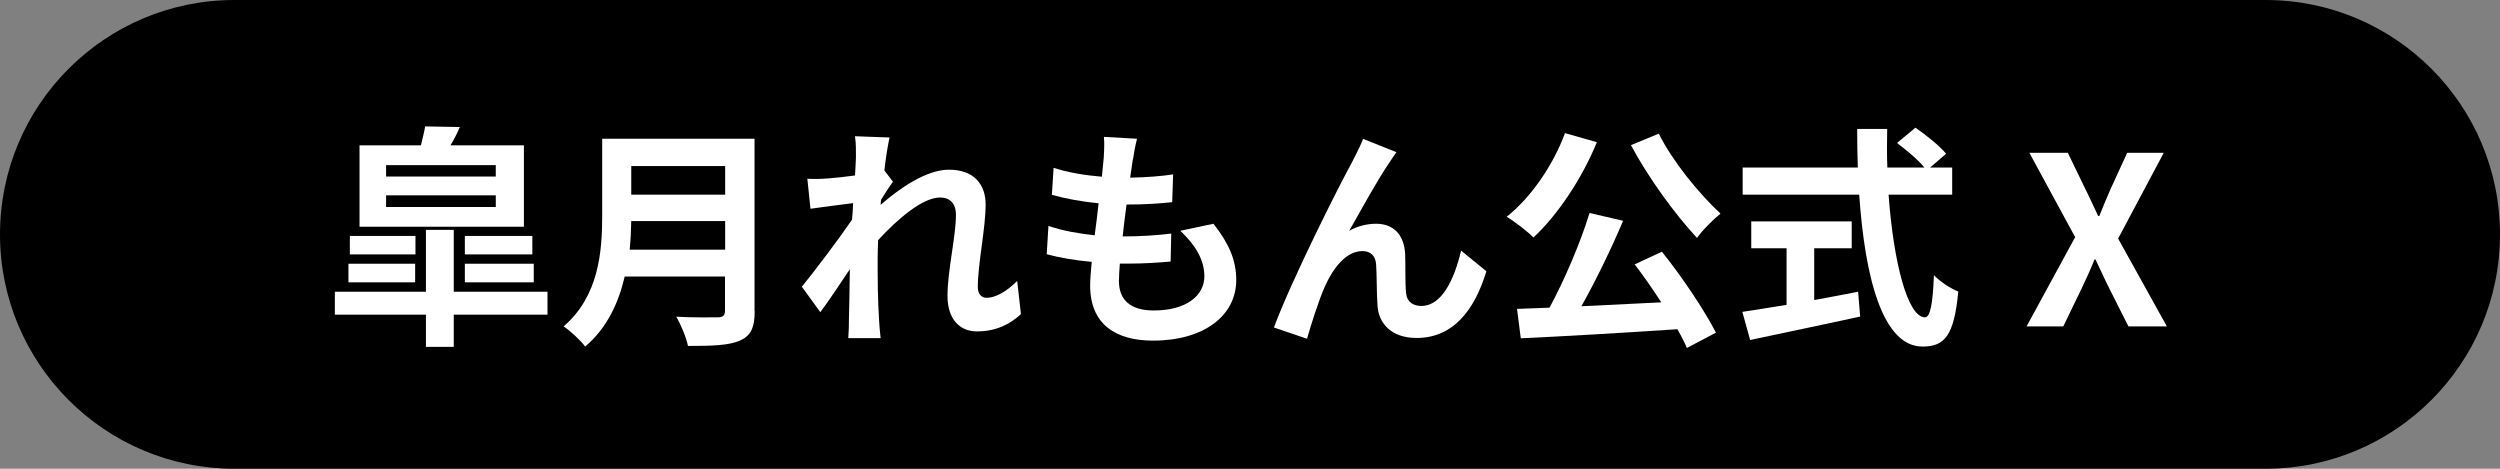 <?xml version="1.0" encoding="UTF-8"?>
<svg id="_レイヤー_2" data-name="レイヤー 2" xmlns="http://www.w3.org/2000/svg" viewBox="0 0 160 30">
  <rect x="0" y="0" width="160" height="30" fill="#808080" stroke="none"/>
  <defs>
    <style>
      .cls-1 {
        fill: #fff;
      }
    </style>
  </defs>
  <g id="_レイヤー_3" data-name="レイヤー 3">
    <g>
      <path d="M145,30H15C6.72,30,0,23.28,0,15H0C0,6.72,6.72,0,15,0H145c8.28,0,15,6.72,15,15h0c0,8.28-6.72,15-15,15Z"/>
      <g>
        <path class="cls-1" d="M35.04,20.14h-6v2.06h-1.78v-2.06h-5.83v-1.47h5.83v-3.96h1.78v3.96h6v1.47Zm-8.47-2.07h-4.27v-1.19h4.27v1.19Zm.02-1.79h-4.2v-1.18h4.2v1.18Zm6.93-1.77h-10.51v-5.21h3.93c.1-.42,.21-.85,.27-1.21l2.22,.04c-.18,.42-.39,.83-.6,1.17h4.7v5.21Zm-1.79-3.94h-7.02v.73h7.02v-.73Zm0,1.93h-7.02v.75h7.02v-.75Zm-1.98,2.6h4.32v1.18h-4.32v-1.18Zm0,1.78h4.41v1.19h-4.41v-1.19Z"/>
        <path class="cls-1" d="M48.3,19.91c0,1.08-.26,1.59-.95,1.89-.72,.31-1.77,.34-3.32,.34-.1-.52-.46-1.38-.75-1.87,1.05,.06,2.31,.04,2.64,.04,.36,0,.48-.12,.48-.44v-2.17h-6.42c-.39,1.68-1.14,3.31-2.53,4.48-.27-.38-.99-1.04-1.38-1.29,2.26-1.94,2.47-4.8,2.47-7.08v-4.93h9.75v11.02Zm-1.89-3.93v-1.83h-6.01c-.01,.57-.04,1.2-.1,1.83h6.12Zm-6.01-5.35v1.83h6.01v-1.83h-6.01Z"/>
        <path class="cls-1" d="M54.74,8.72l2.19,.08c-.09,.42-.23,1.18-.33,2.11l.55,.72c-.21,.27-.51,.76-.76,1.15-.02,.1-.02,.21-.03,.33,1.19-1.04,2.91-2.25,4.37-2.25,1.62,0,2.35,.96,2.35,2.22,0,1.56-.5,3.77-.5,5.31,0,.39,.2,.67,.57,.67,.55,0,1.26-.39,1.95-1.08l.24,2.12c-.69,.65-1.6,1.11-2.82,1.11-1.12,0-1.88-.81-1.88-2.27,0-1.62,.54-3.82,.54-5.19,0-.74-.39-1.11-1.02-1.11-1.11,0-2.73,1.38-3.96,2.73-.02,.42-.03,.83-.03,1.21,0,1.23,0,2.49,.09,3.9,.01,.27,.06,.81,.1,1.16h-2.07c.03-.35,.04-.87,.04-1.11,.03-1.17,.04-2.04,.06-3.3-.63,.95-1.36,2.04-1.89,2.75l-1.18-1.63c.85-1.05,2.35-3.03,3.21-4.29,.03-.35,.06-.71,.07-1.06-.73,.09-1.89,.24-2.73,.36l-.2-1.92c.44,.02,.78,.02,1.31-.02,.43-.03,1.09-.1,1.74-.19,.03-.57,.06-.99,.06-1.15,0-.44,.01-.89-.06-1.35Z"/>
        <path class="cls-1" d="M72.5,10.21c-.04,.25-.1,.66-.17,1.16,1.08-.02,2.04-.1,2.75-.21l-.06,1.78c-.9,.09-1.73,.15-2.92,.15-.09,.66-.18,1.37-.25,2.04h.1c.93,0,2.04-.06,3.01-.18l-.04,1.79c-.84,.07-1.71,.13-2.65,.13h-.6c-.03,.45-.06,.83-.06,1.1,0,1.25,.76,1.9,2.23,1.9,2.1,0,3.24-.96,3.24-2.19,0-1.02-.55-1.98-1.54-2.91l2.12-.45c.99,1.26,1.46,2.33,1.46,3.6,0,2.26-2.04,3.88-5.33,3.88-2.35,0-4.02-1.02-4.02-3.52,0-.36,.04-.9,.1-1.52-1.09-.1-2.08-.27-2.88-.49l.11-1.81c.97,.33,1.98,.49,2.96,.6,.09-.67,.18-1.38,.25-2.05-1.04-.1-2.1-.29-2.99-.54l.11-1.73c.87,.29,1.99,.48,3.09,.57,.04-.47,.09-.87,.12-1.22,.04-.7,.04-1,.01-1.33l2.12,.12c-.14,.54-.2,.95-.26,1.33Z"/>
        <path class="cls-1" d="M88.89,10.45c-.74,1.08-1.79,3-2.54,4.32,.55-.31,1.16-.45,1.72-.45,1.12,0,1.8,.71,1.86,1.95,.03,.67-.01,1.87,.06,2.5,.06,.58,.48,.81,.98,.81,1.3,0,2.1-1.68,2.54-3.54l1.62,1.32c-.78,2.56-2.17,4.27-4.47,4.27-1.67,0-2.44-.99-2.5-2.08-.06-.79-.04-2.02-.09-2.64-.04-.53-.34-.84-.88-.84-1.02,0-1.86,1.05-2.4,2.27-.39,.87-.92,2.55-1.14,3.34l-2.12-.72c1.11-3,4.19-9.12,4.98-10.54,.19-.4,.48-.9,.73-1.53l2.13,.85c-.15,.21-.31,.46-.48,.71Z"/>
        <path class="cls-1" d="M102.2,9.1c-.96,2.35-2.53,4.68-4.06,6.1-.36-.38-1.25-1.05-1.71-1.33,1.54-1.22,2.96-3.27,3.73-5.35l2.04,.58Zm4.17,7.02c1.3,1.62,2.71,3.73,3.45,5.17l-1.86,.98c-.15-.36-.36-.77-.61-1.2-3.6,.24-7.38,.46-10.02,.58l-.24-1.88,2.08-.08c.96-1.78,1.99-4.18,2.56-6.06l2.15,.5c-.78,1.84-1.76,3.85-2.67,5.47,1.62-.08,3.37-.17,5.11-.25-.54-.84-1.14-1.7-1.7-2.43l1.74-.81Zm-.21-7.57c.87,1.76,2.58,3.85,3.95,5.12-.46,.38-1.16,1.06-1.5,1.56-1.41-1.51-3.13-3.88-4.23-5.94l1.79-.74Z"/>
        <path class="cls-1" d="M120.87,12.47c.32,4.38,1.23,7.84,2.33,7.84,.32,0,.5-.79,.57-2.7,.4,.42,1.06,.85,1.56,1.05-.27,2.83-.87,3.52-2.29,3.52-2.56,0-3.69-4.44-4.05-9.72h-7.46v-1.74h7.37c-.03-.81-.04-1.65-.04-2.47h1.92c-.02,.82-.02,1.67,.01,2.47h2.37c-.41-.51-1.16-1.12-1.75-1.57l1.18-.98c.67,.47,1.56,1.17,1.96,1.67l-1.02,.88h1.41v1.74h-4.07Zm-4.74,6.73c.92-.17,1.88-.35,2.79-.53l.13,1.59c-2.46,.54-5.1,1.08-7.04,1.5l-.5-1.8c.77-.12,1.75-.27,2.83-.45v-3.62h-2.26v-1.72h6.43v1.72h-2.4v3.3Z"/>
        <path class="cls-1" d="M132.8,15.16l-2.92-5.38h2.46l1.11,2.29c.27,.53,.5,1.06,.83,1.75h.08c.27-.69,.5-1.23,.73-1.75l1.05-2.29h2.34l-2.92,5.49,3.12,5.62h-2.46l-1.24-2.46c-.29-.57-.54-1.15-.87-1.83h-.06c-.27,.68-.54,1.26-.81,1.83l-1.19,2.46h-2.35l3.12-5.73Z"/>
      </g>
    </g>
  </g>
</svg>